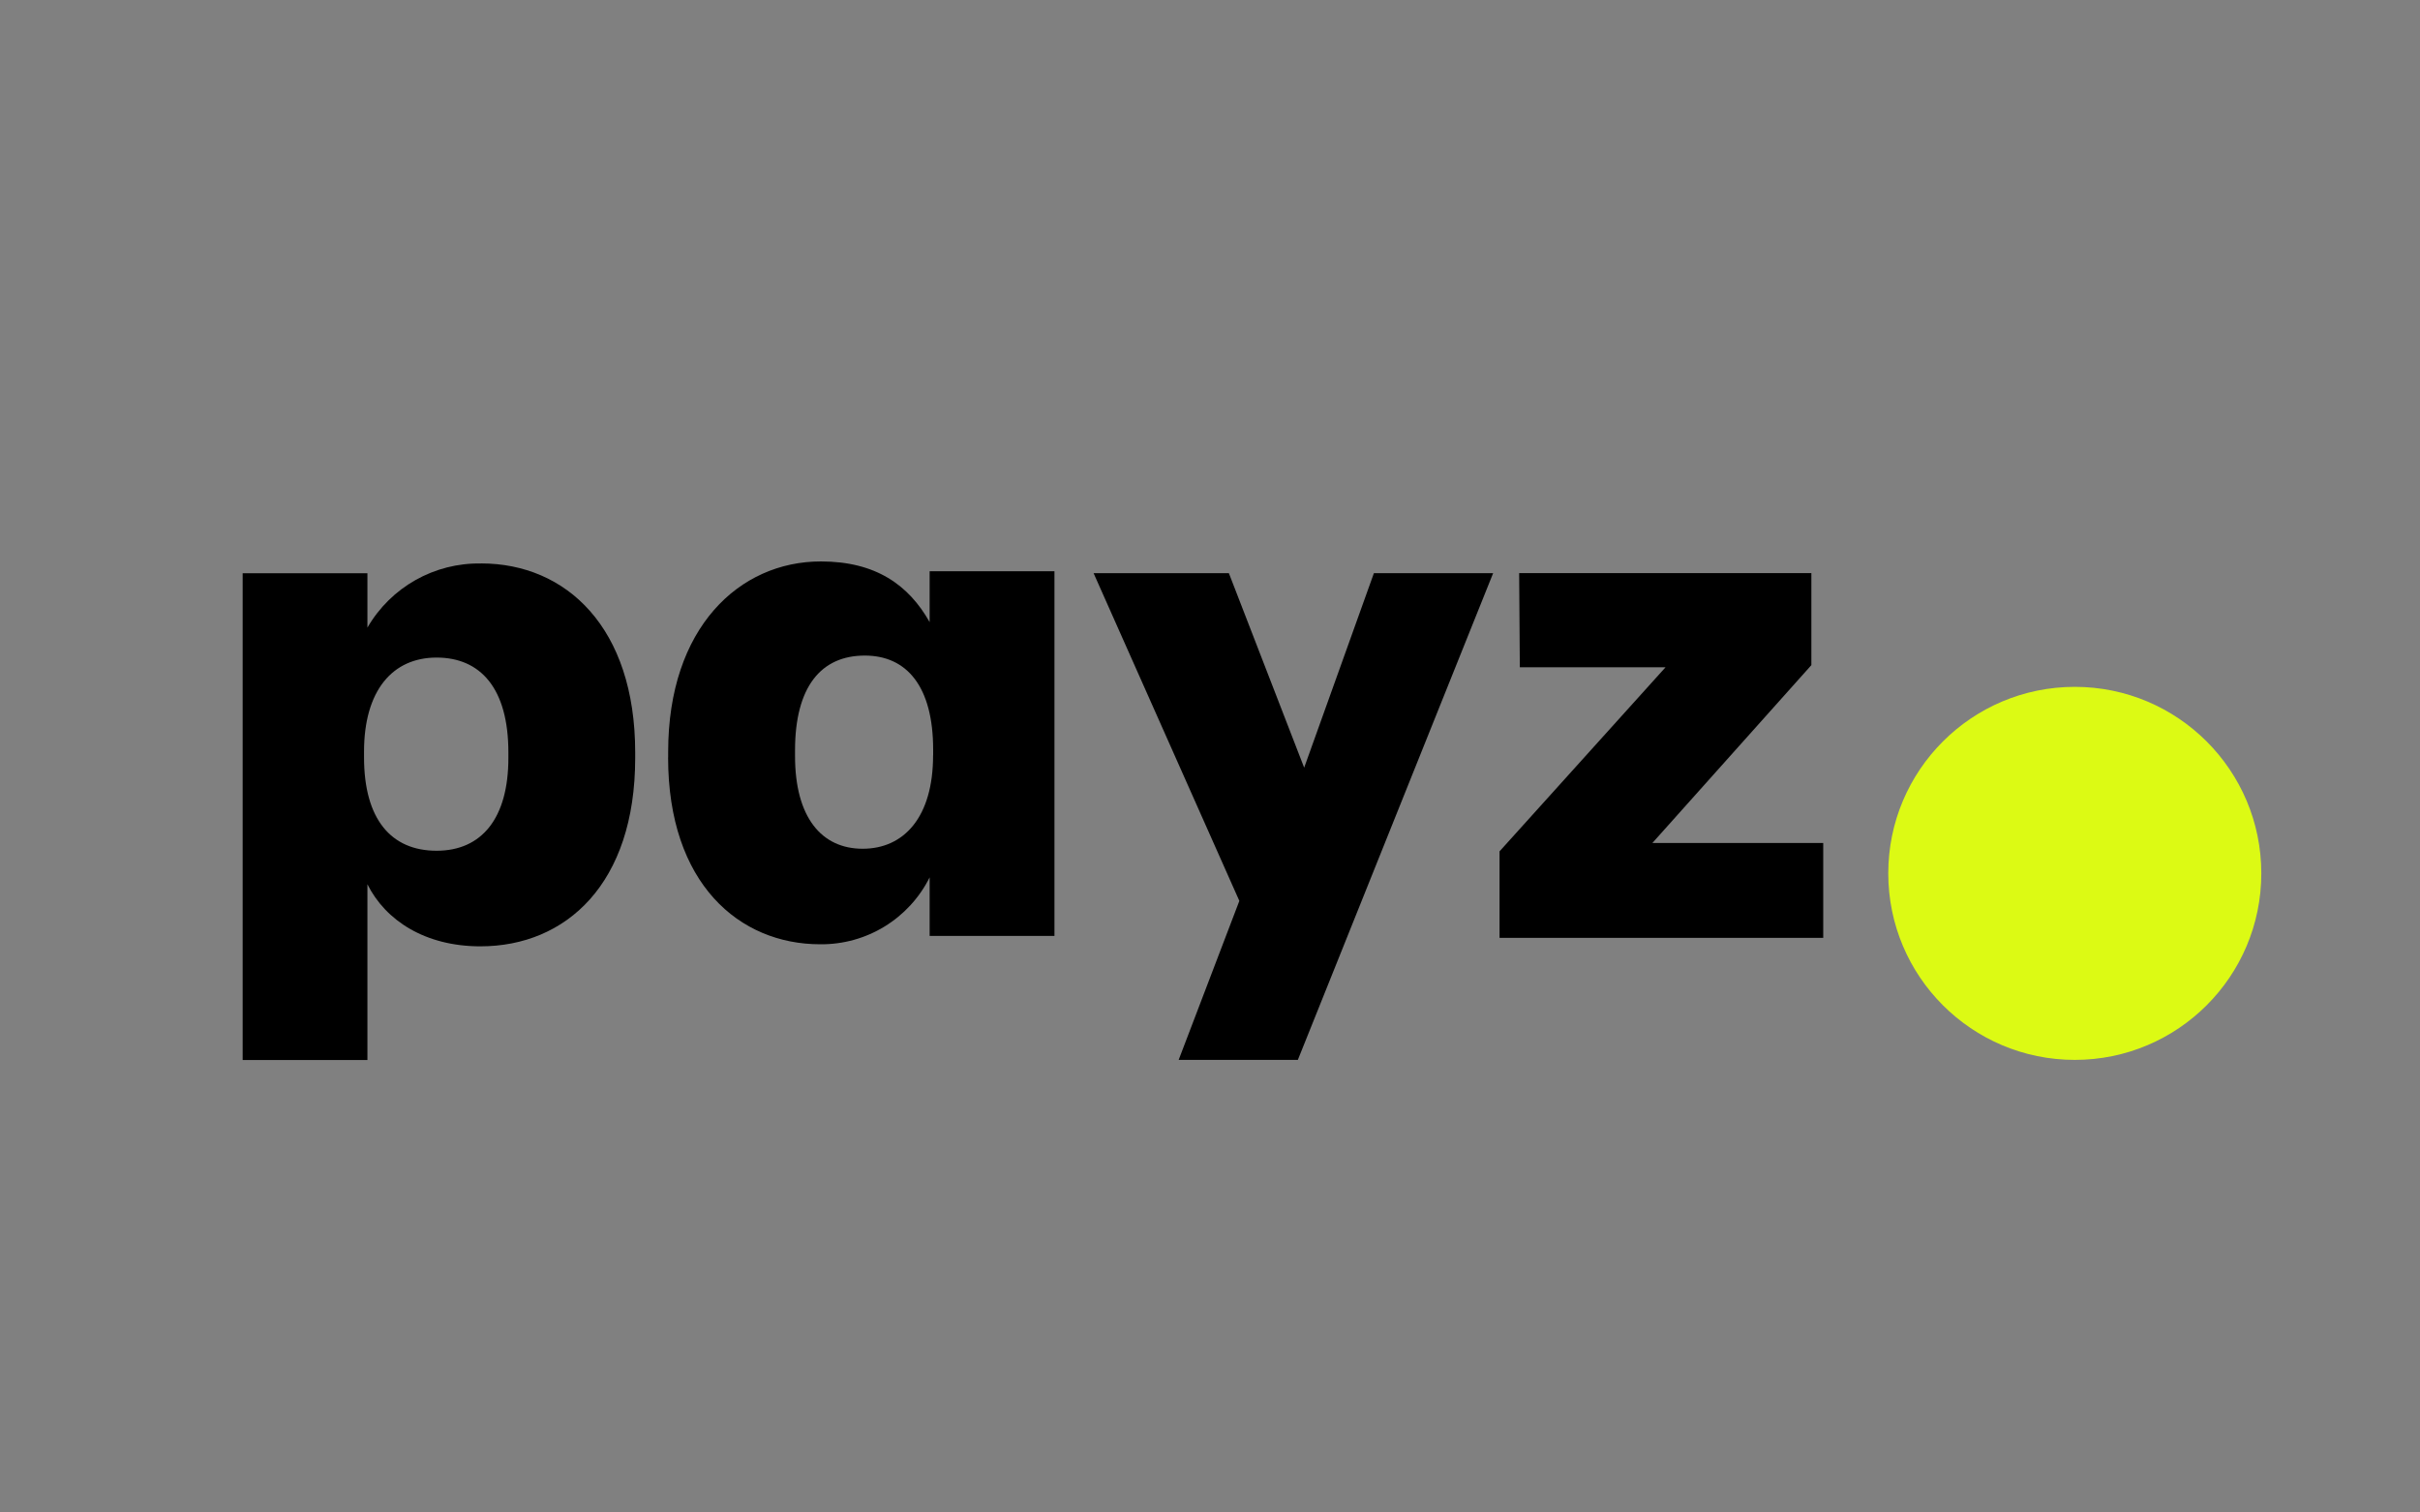 <?xml version="1.0" encoding="UTF-8"?><svg id="uuid-8c336da7-3f98-4656-af61-0e16e53c1dda" xmlns="http://www.w3.org/2000/svg" viewBox="0 0 400 250"><rect x="0" y="0" width="400" height="250" fill="#808080" stroke="none"/><defs><style>.uuid-76d7a286-001b-49e7-af49-4e0265a3c98d{fill:#dcfa14;}</style></defs><g id="uuid-d9592054-9ae4-4401-be0b-091f1604aa24"><path id="uuid-a6938962-d7ed-4f44-8503-fa73325f3ca9" d="M84.03,125.29v-.92c0-10.6-4.61-15.68-11.87-15.68s-11.99,5.42-11.99,15.56v.92c0,10.26,4.49,15.45,11.99,15.45s11.87-5.42,11.87-15.33M79.53,93.13c14.06,0,25.46,10.6,25.46,31.24v.93c0,20.75-11.41,31.12-25.59,31.12-9.1,0-15.68-4.26-18.67-10.26v29.05h-20.62v-80.46h20.62v8.99c3.87-6.69,11.07-10.75,18.8-10.6"/><path id="uuid-231b7c43-c865-4cf4-ad55-7f1eef4e213a" d="M154.24,124.84v-.92c0-10.49-4.38-15.56-11.3-15.56-7.26,0-11.53,5.19-11.53,15.68v.92c0,10.14,4.38,15.33,11.18,15.33s11.64-5.19,11.64-15.45M110.44,125.19v-.92c0-20.52,11.76-31.47,25.24-31.47,9.1,0,14.53,3.92,17.98,10.03v-8.41h20.63v60.28h-20.63v-9.68c-3.42,6.85-10.44,11.14-18.1,11.06-13.37,0-25.13-10.03-25.13-30.89"/><path id="uuid-7ce98ca2-7c5c-4a8b-b74b-01f05414e82e" d="M215.56,126.9l11.53-32.16h19.71l-32.28,80.45h-19.7l10.03-26.28-24.09-54.17h22.36l12.45,32.16Z"/><path id="uuid-d5560a35-c0d0-4d85-98f2-e6bc298e7668" d="M247.86,155.02v-14.3l27.44-30.43h-24.09l-.11-15.56h48.3v15.21l-26.28,29.4h28.24v15.68h-53.48Z"/></g><circle class="uuid-76d7a286-001b-49e7-af49-4e0265a3c98d" cx="342.94" cy="144.36" r="30.83"/></svg>
